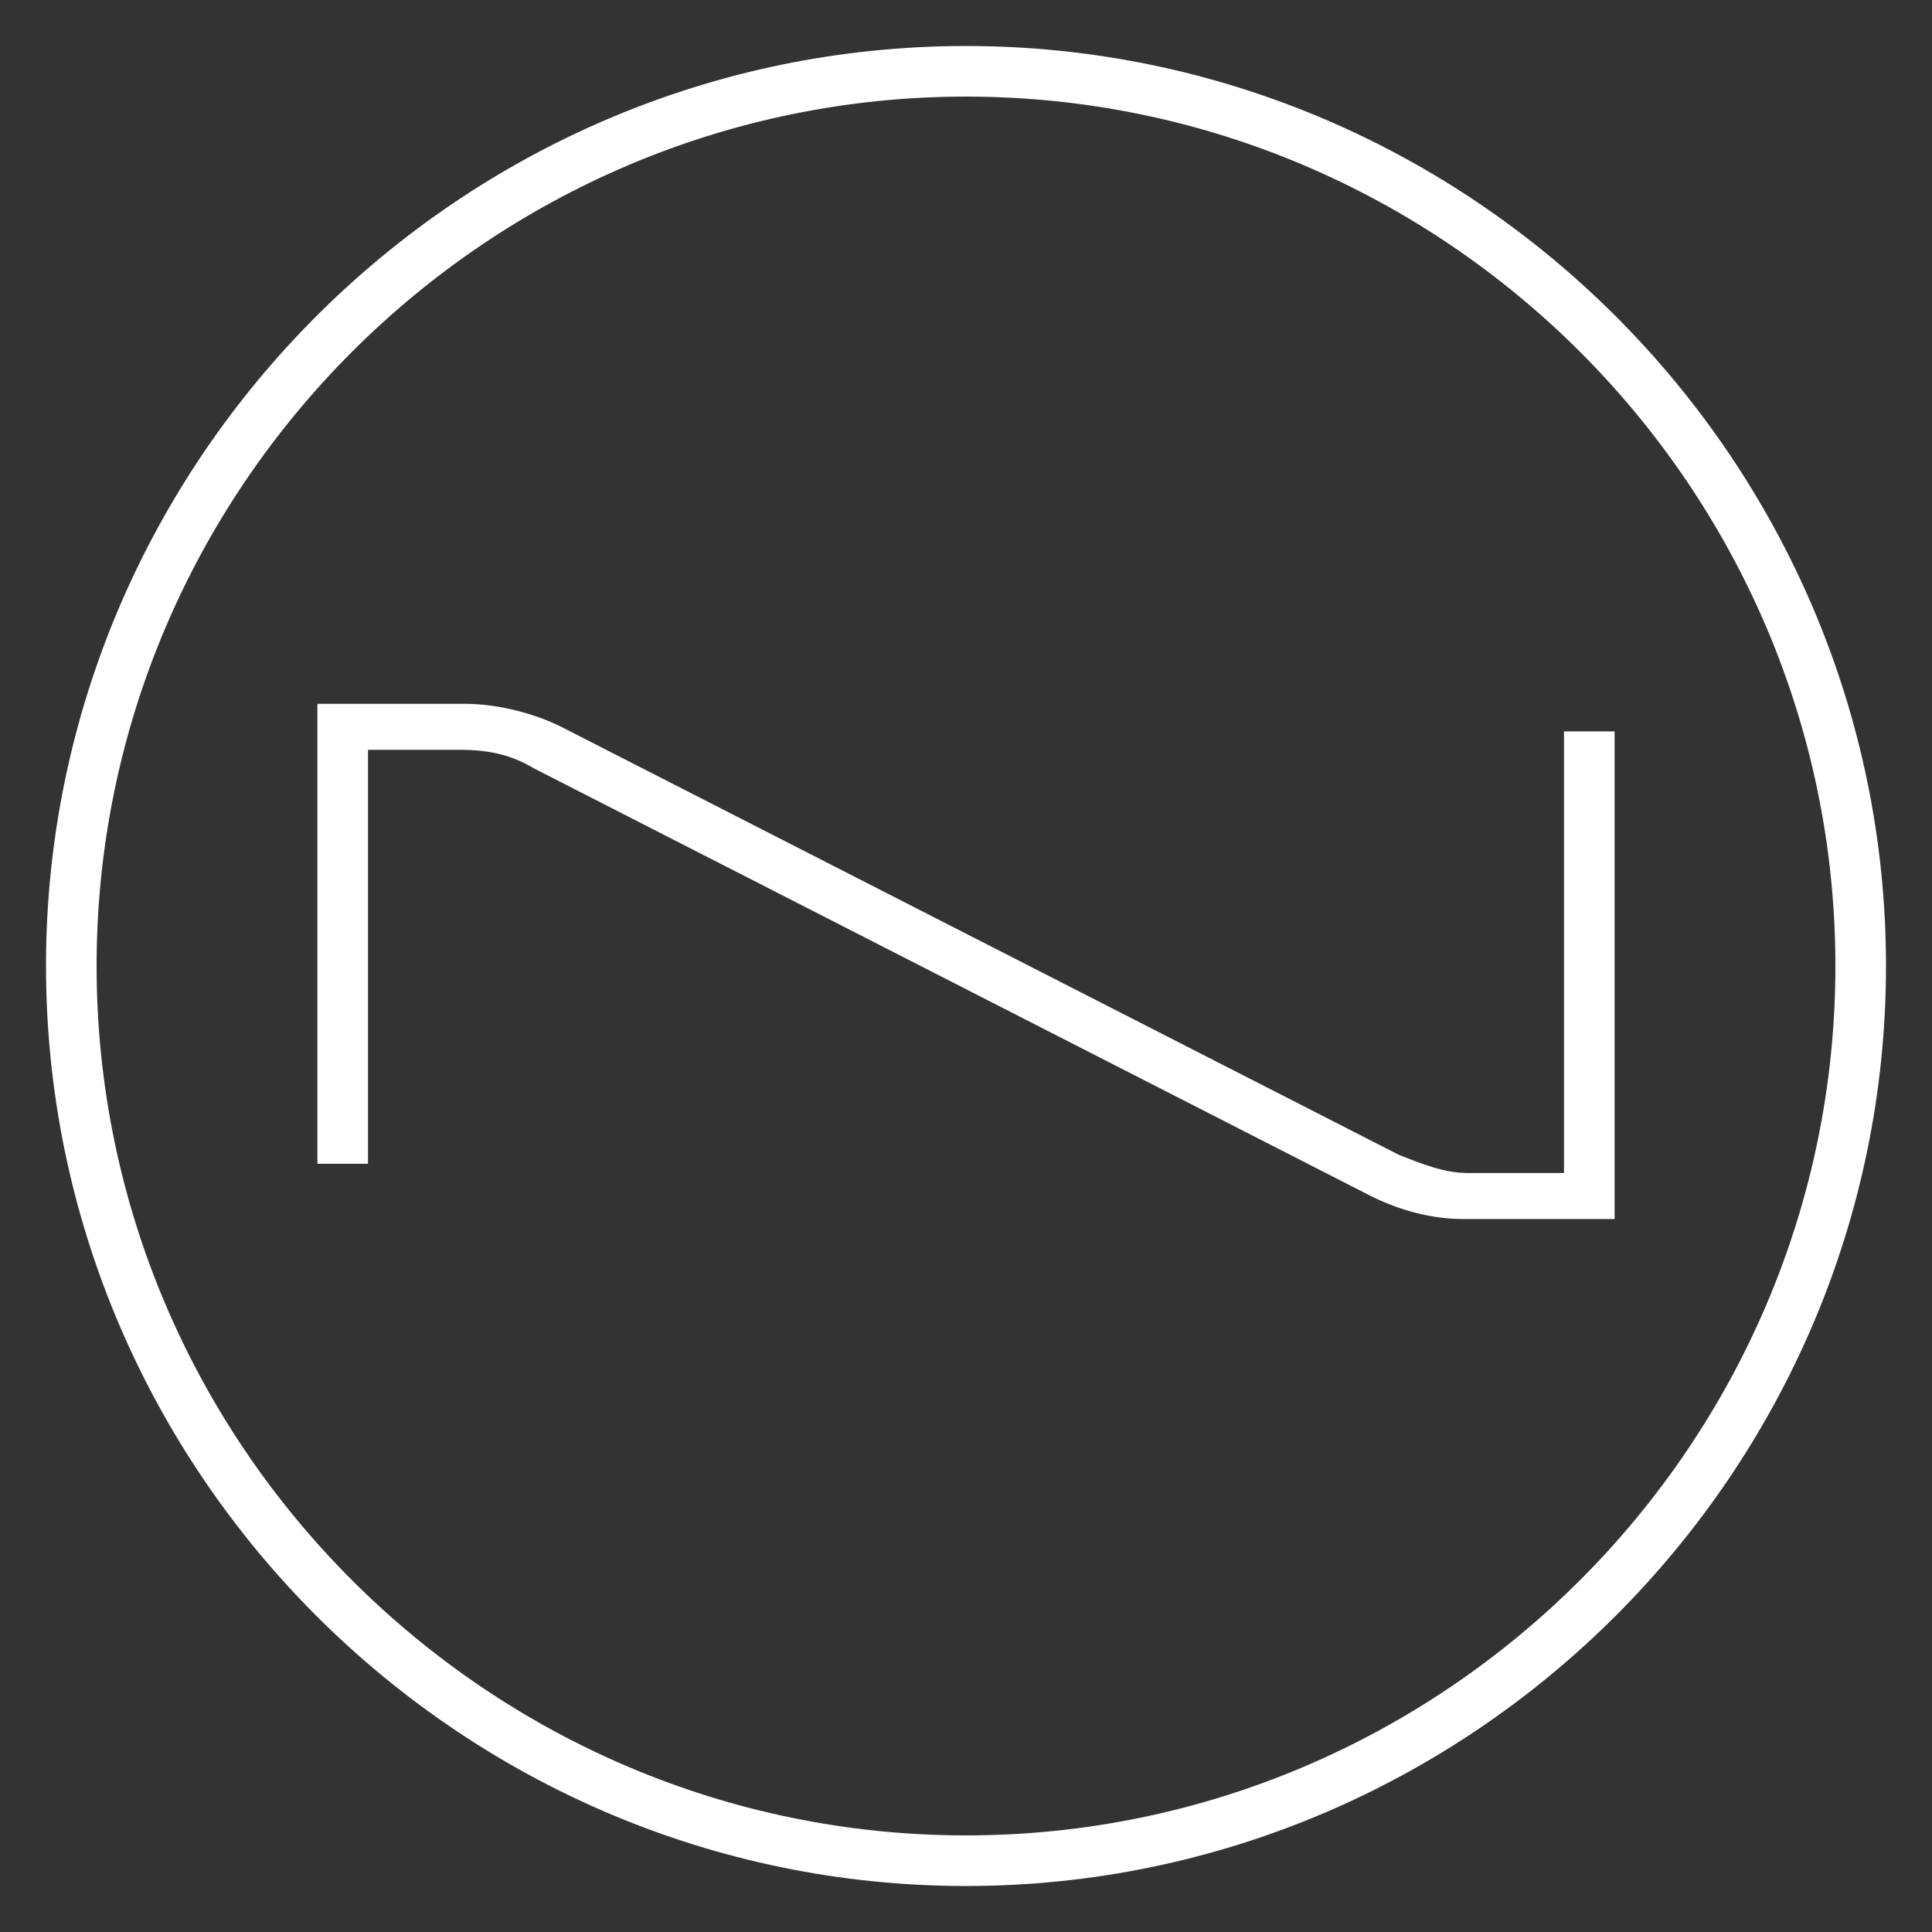 <?xml version="1.0" encoding="utf-8"?>
<!-- Generator: Adobe Illustrator 25.2.1, SVG Export Plug-In . SVG Version: 6.00 Build 0)  -->
<svg version="1.1" id="レイヤー_1" xmlns="http://www.w3.org/2000/svg" xmlns:xlink="http://www.w3.org/1999/xlink" x="0px"
	 y="0px" viewBox="0 0 42 42" style="enable-background:new 0 0 42 42;" xml:space="preserve">
<rect x="0" y="0" width="42" height="42" fill="#333333" stroke="none"/>
<style type="text/css">
	.st0{fill:#FFFFFF;}
</style>
<g>
	<path class="st0" d="M35.1,26.5h-3.3c-0.7,0-1.4-0.2-2-0.5l-18.2-9.3c-0.5-0.3-1-0.4-1.6-0.4H8v9H6.9V15.3h3.2
		c0.7,0,1.5,0.2,2.1,0.5l18.2,9.3c0.5,0.2,1,0.4,1.5,0.4H34v-9.6h1.1V26.5z"/>
	<path class="st0" d="M21,41C10,41,1,32,1,21C1,10,10,1,21,1c11,0,20,9,20,20C41,32,32,41,21,41z M21,2.1C10.6,2.1,2.1,10.6,2.1,21
		S10.6,39.9,21,39.9S39.9,31.4,39.9,21S31.4,2.1,21,2.1z"/>
</g>
</svg>
